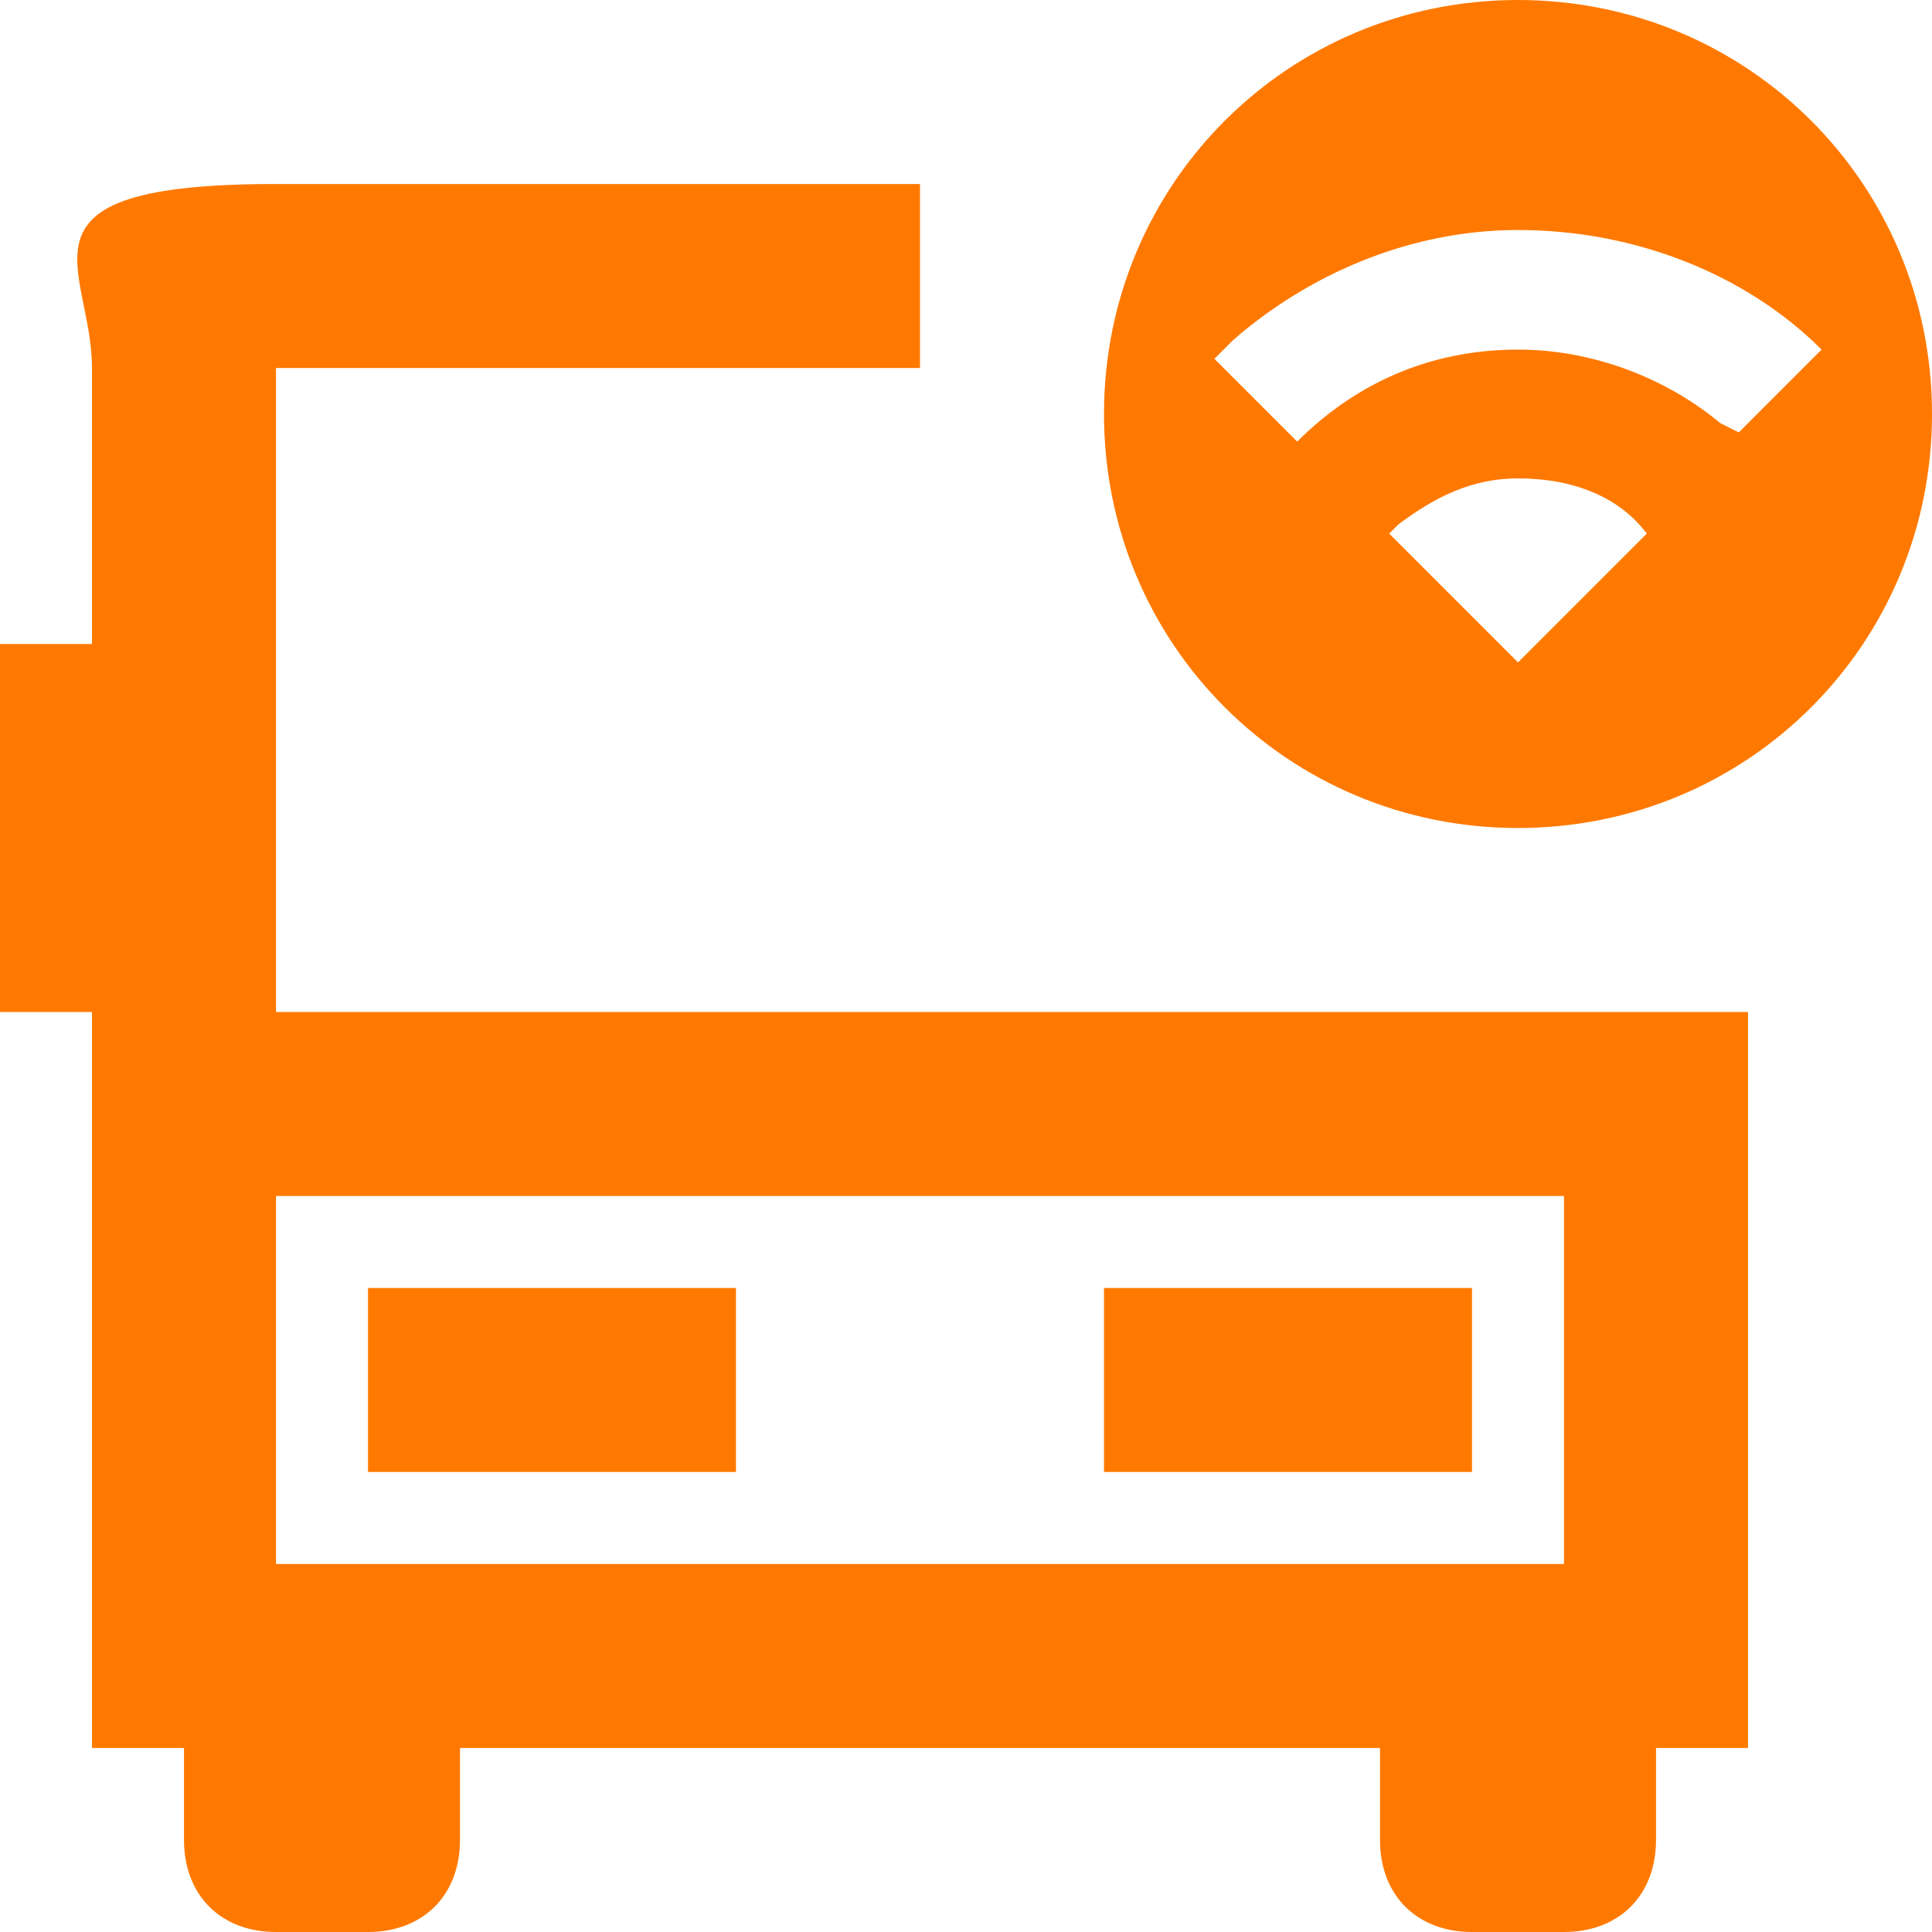 <?xml version="1.0" encoding="utf-8" ?>
<svg xmlns="http://www.w3.org/2000/svg" xmlns:xlink="http://www.w3.org/1999/xlink" width="75" height="75">
	<path fill="#FF7900" d="M35.714 7.143L35.714 14.286L10.714 14.286L10.714 39.286L67.857 39.286L67.857 67.857L64.286 67.857L64.286 71.429C64.286 73.571 62.857 75 60.714 75L57.143 75C55 75 53.571 73.571 53.571 71.429L53.571 67.857L17.857 67.857L17.857 71.429C17.857 73.571 16.429 75 14.286 75L10.714 75C8.571 75 7.143 73.571 7.143 71.429L7.143 67.857L3.571 67.857L3.571 39.286L0 39.286L0 25L3.571 25L3.571 14.286C3.571 10.357 0 7.143 10.714 7.143L35.714 7.143ZM60.714 46.429L10.714 46.429L10.714 60.714L60.714 60.714L60.714 46.429ZM28.571 50L28.571 57.143L14.286 57.143L14.286 50L28.571 50ZM57.143 50L57.143 57.143L42.857 57.143L42.857 50L57.143 50ZM58.929 0C67.857 0 75 7.143 75 16.071C75 25 67.857 32.143 58.929 32.143C50 32.143 42.857 25 42.857 16.071C42.857 7.143 50 0 58.929 0ZM58.929 18.571C57.143 18.571 55.714 19.286 54.286 20.357L53.929 20.714L58.929 25.714L63.929 20.714C62.857 19.286 61.071 18.571 58.929 18.571ZM58.929 8.929C54.643 8.929 50.714 10.714 47.857 13.214L47.143 13.929L50.357 17.143C52.5 15 55.357 13.571 58.929 13.571C61.786 13.571 64.643 14.643 66.786 16.429L67.5 16.786L70.714 13.571C67.857 10.714 63.571 8.929 58.929 8.929Z"/>
</svg>
